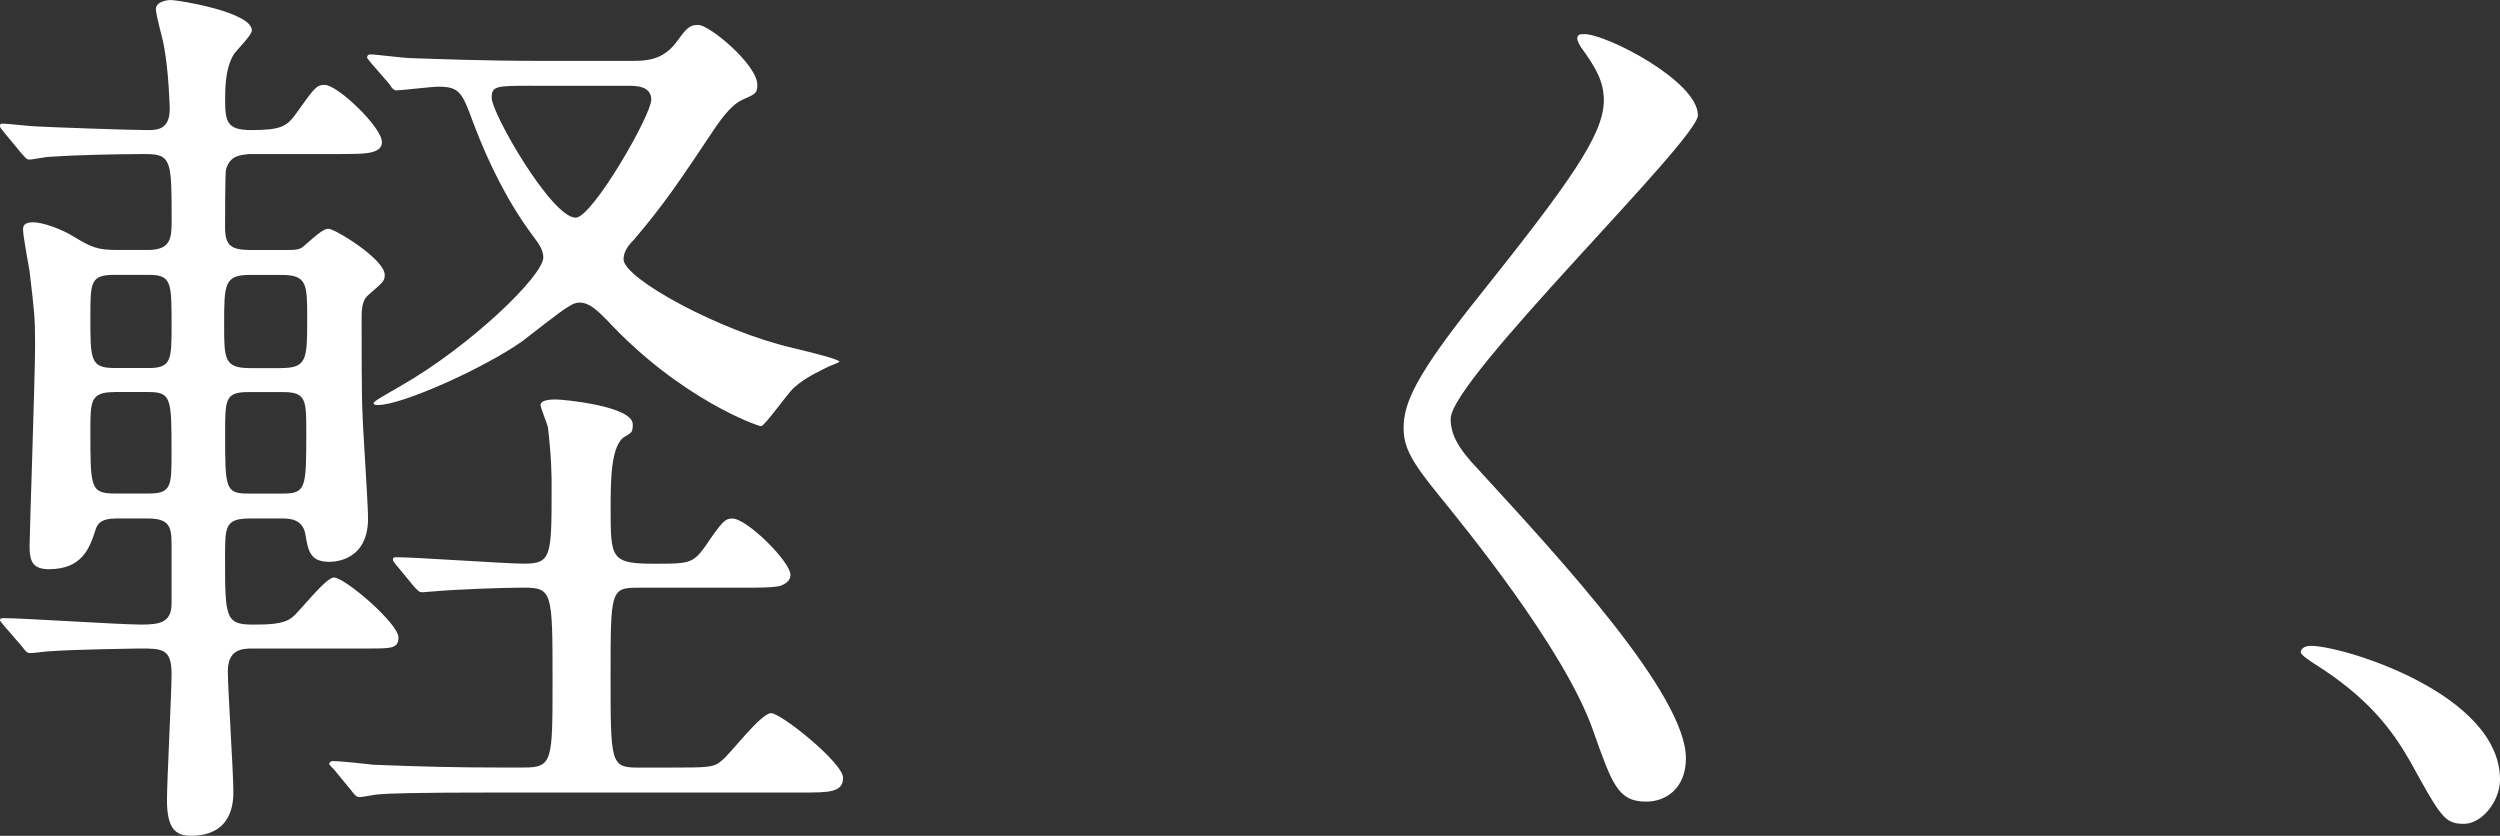 <?xml version="1.0" encoding="utf-8"?>
<!-- Generator: Adobe Illustrator 19.2.1, SVG Export Plug-In . SVG Version: 6.00 Build 0)  -->
<svg version="1.1" id="レイヤー_1" xmlns="http://www.w3.org/2000/svg" xmlns:xlink="http://www.w3.org/1999/xlink" x="0px"
	 y="0px" width="43.377px" height="14.502px" viewBox="0 0 43.377 14.502" enable-background="new 0 0 43.377 14.502"
	 xml:space="preserve">
<rect x="0" y="0" width="43.377" height="14.502" fill="#333333" stroke="none"/>
<path fill="#FFFFFF" d="M4.978,4.337c0.128,0,0.224,0,0.289-0.064c0.256-0.224,0.352-0.304,0.432-0.304
	c0.112,0,0.976,0.528,0.976,0.8c0,0.112-0.032,0.128-0.288,0.353C6.274,5.218,6.274,5.394,6.274,5.554c0,0.352,0,1.408,0.016,1.617
	c0,0.192,0.096,1.552,0.096,1.825c0,0.72-0.56,0.752-0.672,0.752c-0.336,0-0.368-0.192-0.416-0.48
	C5.25,8.996,5.01,8.996,4.882,8.996H4.337c-0.432,0-0.432,0.144-0.432,0.656c0,1.056,0,1.185,0.48,1.185c0.24,0,0.544,0,0.688-0.129
	c0.112-0.08,0.576-0.688,0.72-0.688c0.192,0,1.121,0.8,1.121,1.04c0,0.192-0.128,0.192-0.512,0.192H4.386
	c-0.192,0-0.433,0.016-0.433,0.399c0,0.305,0.096,1.745,0.096,2.081c0,0.16,0,0.769-0.736,0.769c-0.272,0-0.416-0.128-0.416-0.624
	c0-0.305,0.08-1.873,0.08-2.177c0-0.448-0.16-0.448-0.561-0.448c-0.016,0-1.152,0.016-1.552,0.048c-0.048,0-0.288,0.032-0.336,0.032
	c-0.064,0-0.08-0.032-0.144-0.112L0.08,10.868C0,10.772,0,10.772,0,10.757c0-0.032,0.048-0.032,0.064-0.032
	c0.336,0,2.017,0.112,2.385,0.112c0.32,0,0.528-0.032,0.528-0.368V9.46c0-0.32-0.032-0.464-0.417-0.464H2.017
	c-0.272,0-0.336,0.096-0.368,0.224c-0.096,0.288-0.224,0.656-0.8,0.656c-0.288,0-0.336-0.144-0.336-0.4
	c0-0.191,0.096-2.977,0.096-3.489c0-0.496-0.016-0.592-0.096-1.281C0.496,4.594,0.4,4.098,0.4,3.985
	c0-0.064,0.016-0.128,0.176-0.128c0.16,0,0.48,0.112,0.688,0.24c0.32,0.192,0.417,0.24,0.769,0.24h0.528
	c0.4,0,0.417-0.192,0.417-0.512c0-1.024,0-1.152-0.448-1.152c-0.496,0-1.216,0.016-1.681,0.048c-0.048,0-0.288,0.048-0.336,0.048
	c-0.064,0-0.08-0.048-0.144-0.112L0.064,2.289C0,2.208,0,2.208,0,2.177c0-0.032,0.032-0.032,0.048-0.032
	c0.08,0,0.496,0.048,0.576,0.048c0.288,0.016,1.633,0.064,1.921,0.064c0.176,0,0.4,0,0.4-0.368c0-0.016-0.016-0.688-0.112-1.152
	c-0.016-0.08-0.128-0.48-0.128-0.577C2.705,0.016,2.929,0,2.961,0C3.089,0,4.37,0.208,4.37,0.528c0,0.08-0.256,0.336-0.304,0.4
	c-0.08,0.128-0.16,0.32-0.16,0.768c0,0.4,0.016,0.561,0.448,0.561c0.528,0,0.624-0.064,0.784-0.288
	c0.32-0.448,0.352-0.496,0.496-0.496c0.224,0,0.993,0.736,0.993,0.992c0,0.08-0.048,0.144-0.176,0.176
	C6.322,2.673,6.162,2.673,5.698,2.673H4.321c-0.128,0.016-0.336,0.016-0.4,0.272C3.905,2.993,3.905,3.857,3.905,3.938
	c0,0.32,0.096,0.4,0.448,0.4H4.978z M2.577,6.386c0.4,0,0.4-0.144,0.4-0.752c0-0.736,0-0.865-0.4-0.865H1.984
	c-0.416,0-0.416,0.128-0.416,0.736c0,0.736,0,0.88,0.416,0.88H2.577z M1.984,6.803c-0.416,0-0.416,0.16-0.416,0.672
	c0,0.992,0,1.088,0.432,1.088h0.576c0.4,0,0.4-0.128,0.4-0.705c0-0.944,0-1.056-0.4-1.056H1.984z M4.882,6.386
	c0.448,0,0.448-0.16,0.448-0.864c0-0.592,0-0.752-0.448-0.752H4.337c-0.448,0-0.448,0.16-0.448,0.865c0,0.592,0,0.752,0.448,0.752
	H4.882z M4.306,6.803c-0.4,0-0.4,0.128-0.4,0.72c0,0.944,0,1.041,0.4,1.041h0.592c0.416,0,0.416-0.096,0.416-1.073
	c0-0.544,0-0.688-0.4-0.688H4.306z M6.882,9.812C6.818,9.732,6.818,9.732,6.818,9.7c0-0.017,0.016-0.032,0.048-0.032
	c0.352,0,1.905,0.112,2.225,0.112c0.48,0,0.48-0.128,0.48-1.345c0-0.144,0-0.48-0.064-1.024C9.492,7.347,9.379,7.075,9.379,7.027
	c0-0.096,0.208-0.096,0.272-0.096c0.112,0,1.328,0.112,1.328,0.432c0,0.128-0.016,0.144-0.128,0.208
	c-0.256,0.128-0.256,0.784-0.256,1.249c0,0.864,0,0.961,0.752,0.961c0.592,0,0.672,0,0.88-0.288c0.304-0.448,0.353-0.496,0.48-0.496
	c0.256,0,1.008,0.752,1.008,0.976c0,0.08-0.048,0.145-0.176,0.192c-0.144,0.032-0.32,0.032-0.768,0.032h-1.697
	c-0.48,0-0.48,0.048-0.48,1.536c0,1.489,0,1.585,0.464,1.585h0.544c0.704,0,0.784,0,0.928-0.128
	c0.144-0.112,0.672-0.816,0.849-0.816c0.176,0,1.249,0.864,1.249,1.12c0,0.257-0.24,0.257-0.721,0.257H8.595
	c-1.409,0-1.857,0.016-2.017,0.031c-0.064,0-0.288,0.049-0.336,0.049c-0.064,0-0.096-0.049-0.144-0.112L5.794,13.35
	c-0.064-0.064-0.08-0.08-0.08-0.096c0-0.032,0.032-0.049,0.064-0.049c0.112,0,0.592,0.049,0.704,0.064
	c0.784,0.032,1.44,0.048,2.193,0.048h0.416c0.496,0,0.496-0.112,0.496-1.488c0-1.569,0-1.633-0.512-1.633
	c-0.368,0-1.184,0.032-1.521,0.063c-0.032,0-0.192,0.017-0.224,0.017c-0.064,0-0.08-0.032-0.144-0.096L6.882,9.812z M10.964,1.056
	c0.224,0,0.528,0,0.768-0.32c0.176-0.24,0.224-0.304,0.384-0.304c0.192,0,1.024,0.688,1.024,1.041c0,0.144-0.032,0.16-0.256,0.256
	c-0.096,0.048-0.224,0.128-0.448,0.448c-0.705,1.056-0.913,1.36-1.425,1.969c-0.096,0.096-0.192,0.208-0.192,0.352
	c0,0.336,1.681,1.249,2.929,1.537c0.128,0.032,0.816,0.192,0.816,0.24c0,0.016-0.144,0.064-0.176,0.08
	c-0.128,0.064-0.416,0.192-0.608,0.368c-0.112,0.096-0.512,0.672-0.576,0.672c-0.048,0-1.393-0.464-2.673-1.841
	c-0.176-0.176-0.304-0.304-0.48-0.304c-0.064,0-0.128,0.032-0.176,0.064C9.748,5.378,9.188,5.826,9.06,5.922
	C8.403,6.386,6.979,7.027,6.562,7.027c-0.032,0-0.08,0-0.08-0.032s0.176-0.128,0.48-0.304c1.201-0.688,2.465-1.905,2.465-2.225
	c0-0.128-0.08-0.24-0.176-0.368C8.819,3.521,8.483,2.849,8.211,2.129c-0.192-0.528-0.24-0.625-0.608-0.625
	c-0.112,0-0.641,0.064-0.721,0.064c-0.048,0-0.08-0.032-0.128-0.112l-0.32-0.368C6.37,1.008,6.37,1.008,6.37,0.992
	c0-0.032,0.032-0.048,0.048-0.048c0.112,0,0.592,0.064,0.704,0.064c0.464,0.016,1.296,0.048,2.209,0.048H10.964z M9.251,1.488
	c-0.64,0-0.72,0-0.72,0.208c0,0.272,1.041,2.081,1.457,2.081C10.276,3.777,11.3,2,11.3,1.729c0-0.24-0.272-0.24-0.384-0.24H9.251z"
	/>
<path fill="#FFFFFF" d="M27.491,0.592c0.384,0,1.969,0.816,1.969,1.408c0,0.432-4.29,4.578-4.29,5.266
	c0,0.272,0.128,0.512,0.48,0.88c1.424,1.553,3.602,3.906,3.602,5.01c0,0.528-0.353,0.753-0.688,0.753
	c-0.496,0-0.592-0.305-0.928-1.249c-0.497-1.408-2.241-3.537-2.657-4.05c-0.496-0.608-0.625-0.848-0.625-1.185
	c0-0.432,0.208-0.912,1.297-2.273c1.584-1.985,2.177-2.817,2.177-3.409c0-0.336-0.144-0.576-0.4-0.929
	c-0.048-0.08-0.08-0.144-0.048-0.192C27.395,0.592,27.443,0.592,27.491,0.592z"/>
<path fill="#FFFFFF" d="M42.753,14.294c-0.336,0-0.4-0.112-0.928-1.072c-0.32-0.561-0.736-1.121-1.681-1.713
	c-0.048-0.032-0.224-0.145-0.224-0.192s0.048-0.111,0.176-0.111c0.561,0,3.281,0.832,3.281,2.32
	C43.377,13.91,43.057,14.294,42.753,14.294z"/>
<g>
</g>
<g>
</g>
<g>
</g>
<g>
</g>
<g>
</g>
<g>
</g>
<g>
</g>
<g>
</g>
<g>
</g>
<g>
</g>
<g>
</g>
<g>
</g>
<g>
</g>
<g>
</g>
<g>
</g>
</svg>
